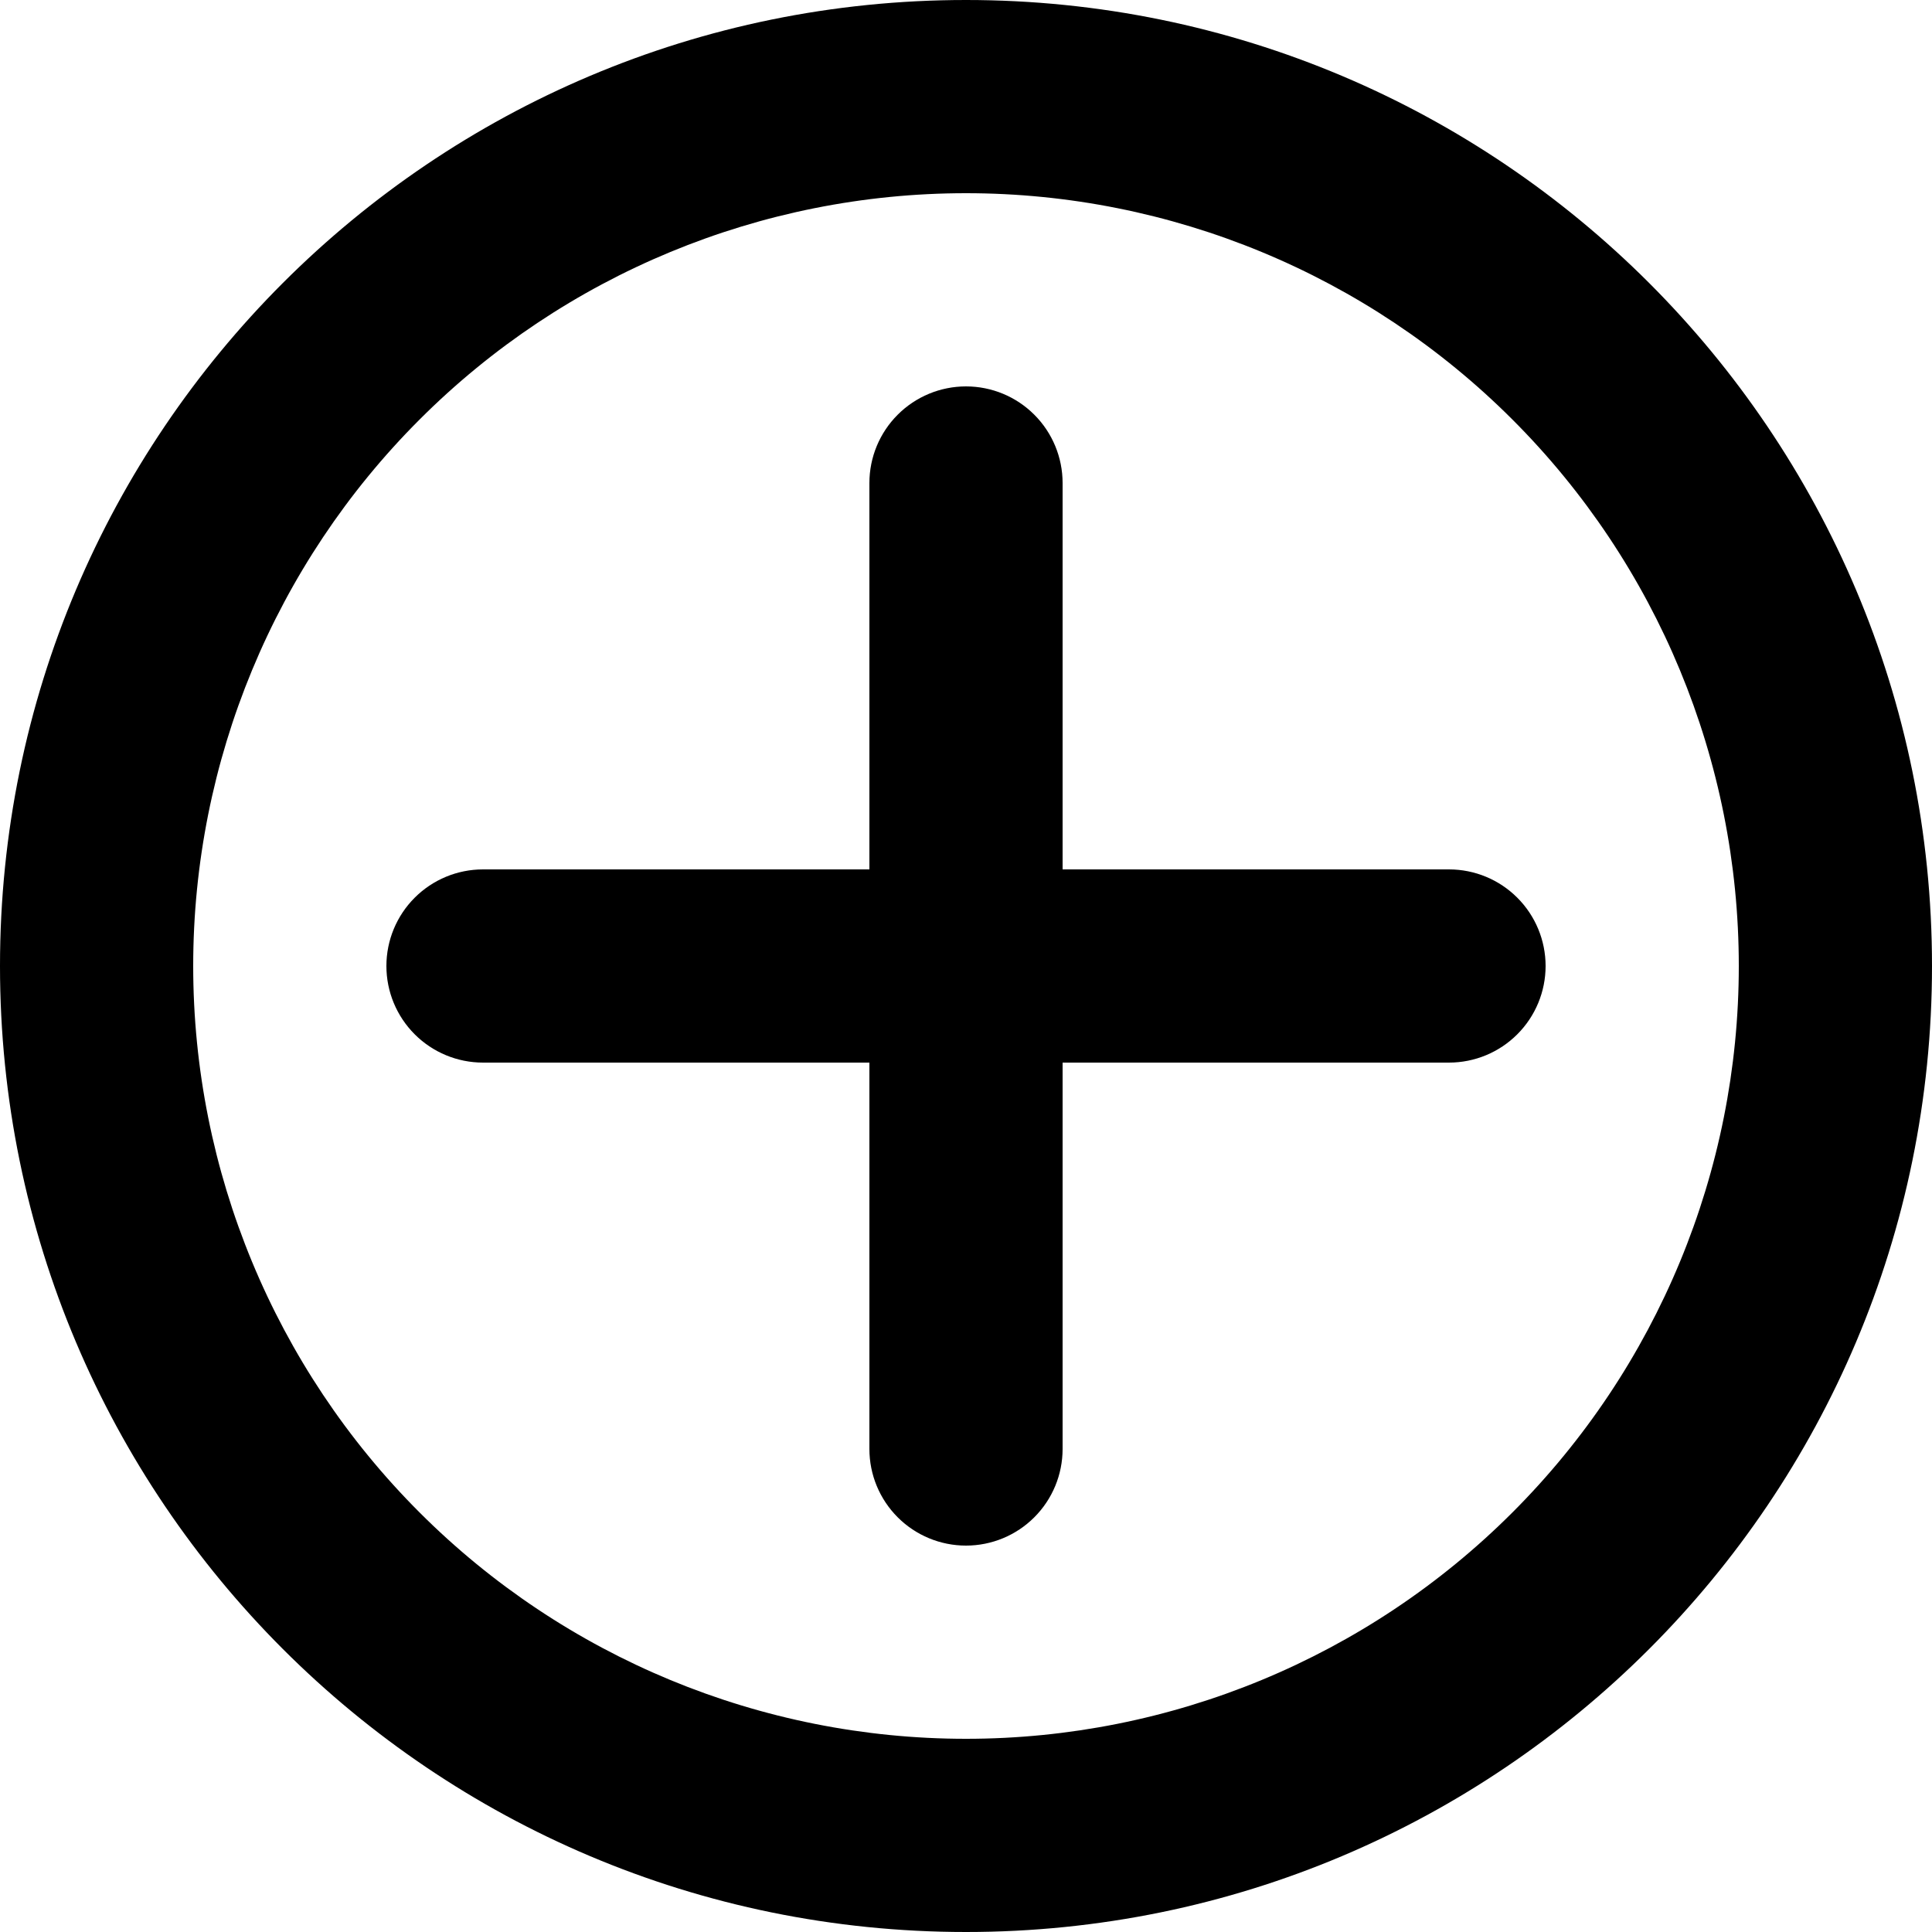 <svg width="37" height="37" viewBox="0 0 37 37" fill="none" xmlns="http://www.w3.org/2000/svg">
<path fill-rule="evenodd" clip-rule="evenodd" d="M0 18.5C0 8.282 8.282 0 18.5 0C28.718 0 37 8.282 37 18.5C37 28.718 28.718 37 18.5 37C8.282 37 0 28.718 0 18.5ZM18.5 3.7C14.575 3.7 10.81 5.259 8.035 8.035C5.259 10.81 3.7 14.575 3.7 18.5C3.7 22.425 5.259 26.19 8.035 28.965C10.81 31.741 14.575 33.3 18.5 33.3C22.425 33.3 26.19 31.741 28.965 28.965C31.741 26.19 33.3 22.425 33.3 18.5C33.3 14.575 31.741 10.81 28.965 8.035C26.19 5.259 22.425 3.7 18.5 3.7Z" fill="black"/>
<path fill-rule="evenodd" clip-rule="evenodd" d="M20.35 9.25C20.35 8.759 20.155 8.289 19.808 7.942C19.461 7.595 18.991 7.4 18.5 7.4C18.009 7.4 17.539 7.595 17.192 7.942C16.845 8.289 16.65 8.759 16.65 9.25V16.65H9.25C8.759 16.65 8.289 16.845 7.942 17.192C7.595 17.539 7.4 18.009 7.4 18.5C7.4 18.991 7.595 19.461 7.942 19.808C8.289 20.155 8.759 20.35 9.25 20.35H16.65V27.75C16.65 28.241 16.845 28.711 17.192 29.058C17.539 29.405 18.009 29.6 18.5 29.6C18.991 29.6 19.461 29.405 19.808 29.058C20.155 28.711 20.35 28.241 20.35 27.75V20.35H27.75C28.241 20.35 28.711 20.155 29.058 19.808C29.405 19.461 29.6 18.991 29.6 18.5C29.6 18.009 29.405 17.539 29.058 17.192C28.711 16.845 28.241 16.65 27.75 16.65H20.35V9.25Z" fill="black"/>
</svg>
